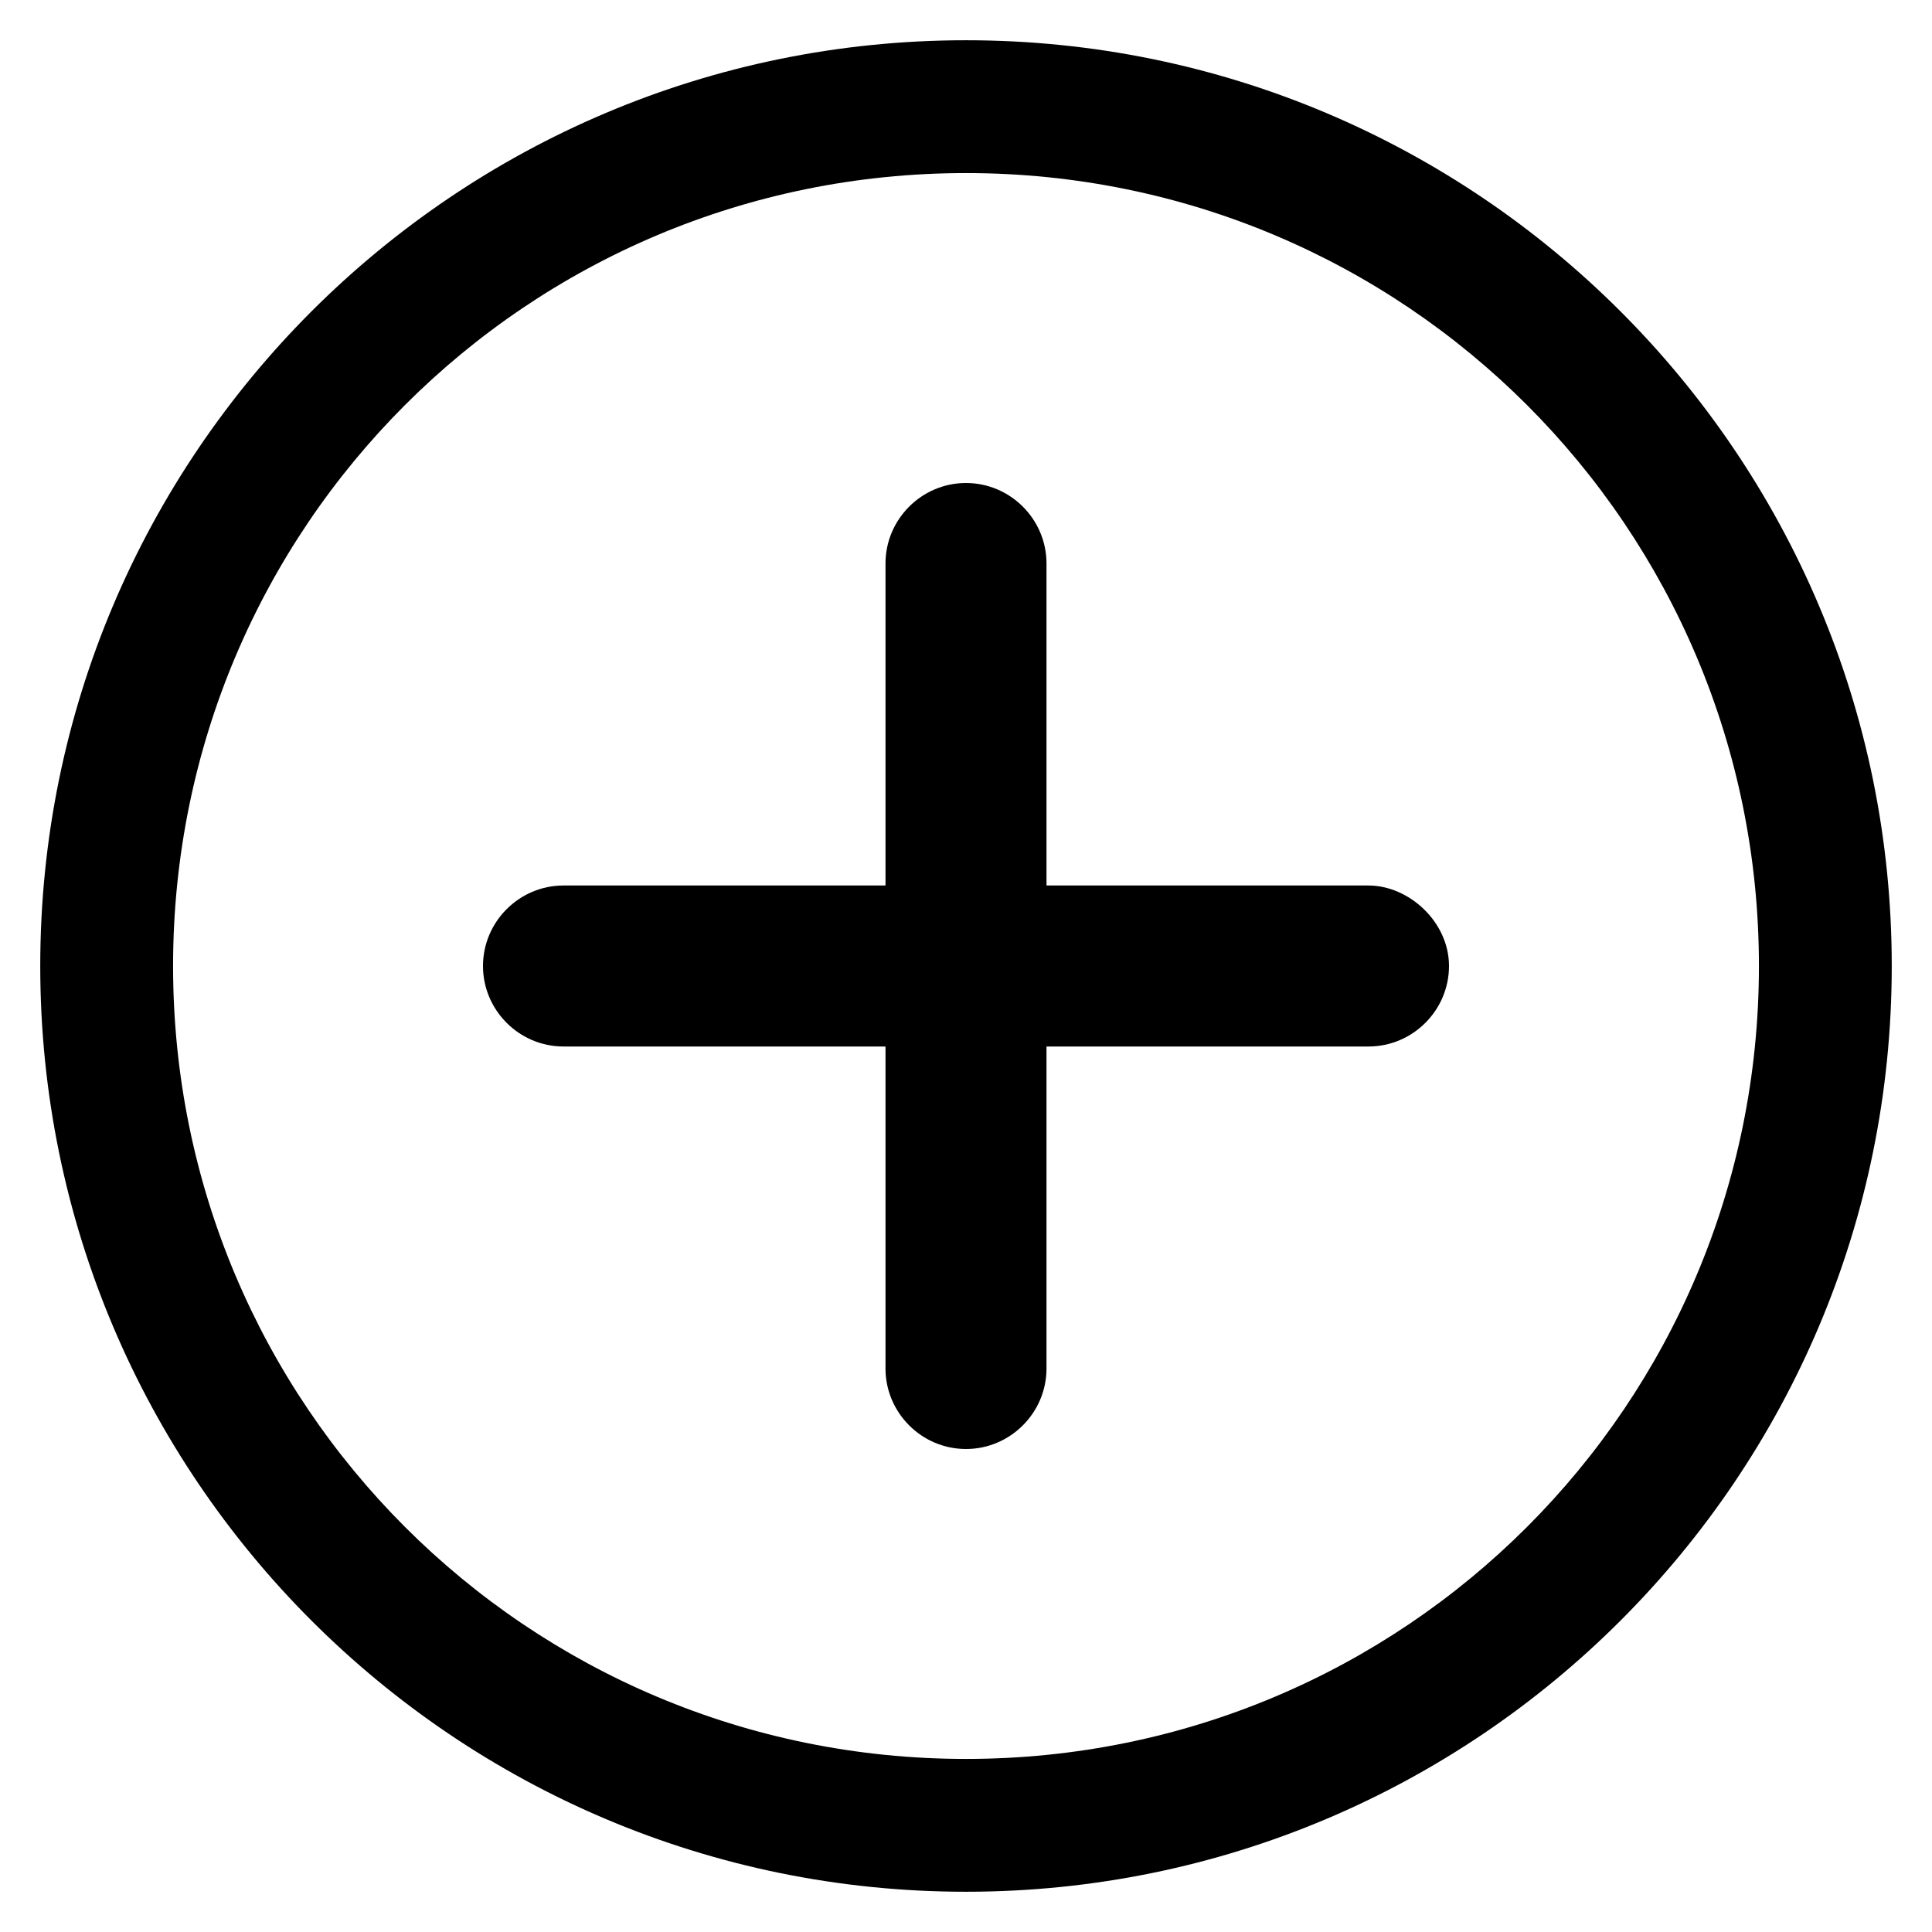<?xml version="1.0" encoding="utf-8"?>
<!-- Generator: Adobe Illustrator 23.0.0, SVG Export Plug-In . SVG Version: 6.00 Build 0)  -->
<svg version="1.1" id="图层_1" xmlns="http://www.w3.org/2000/svg" xmlns:xlink="http://www.w3.org/1999/xlink" x="0px" y="0px"
	 viewBox="0 0 48 48" style="enable-background:new 0 0 48 48;" xml:space="preserve">
<title>minus-circle</title>
<g>
	<path d="M24,1C11.3,1,1,11.3,1,24s10.3,23,23,23s23-10.3,23-23S36.7,1,24,1z M24,43.7C13.1,43.7,4.3,34.9,4.3,24S13.1,4.3,24,4.3
		S43.7,13.1,43.7,24S34.9,43.7,24,43.7z"/>
	<path d="M34,22h-8v-8c0-1.1-0.9-2-2-2s-2,0.9-2,2v8h-8c-1.1,0-2,0.9-2,2s0.9,2,2,2h8v8c0,1.1,0.9,2,2,2s2-0.9,2-2v-8h8
		c1.1,0,2-0.9,2-2S35,22,34,22z"/>
</g>
</svg>
